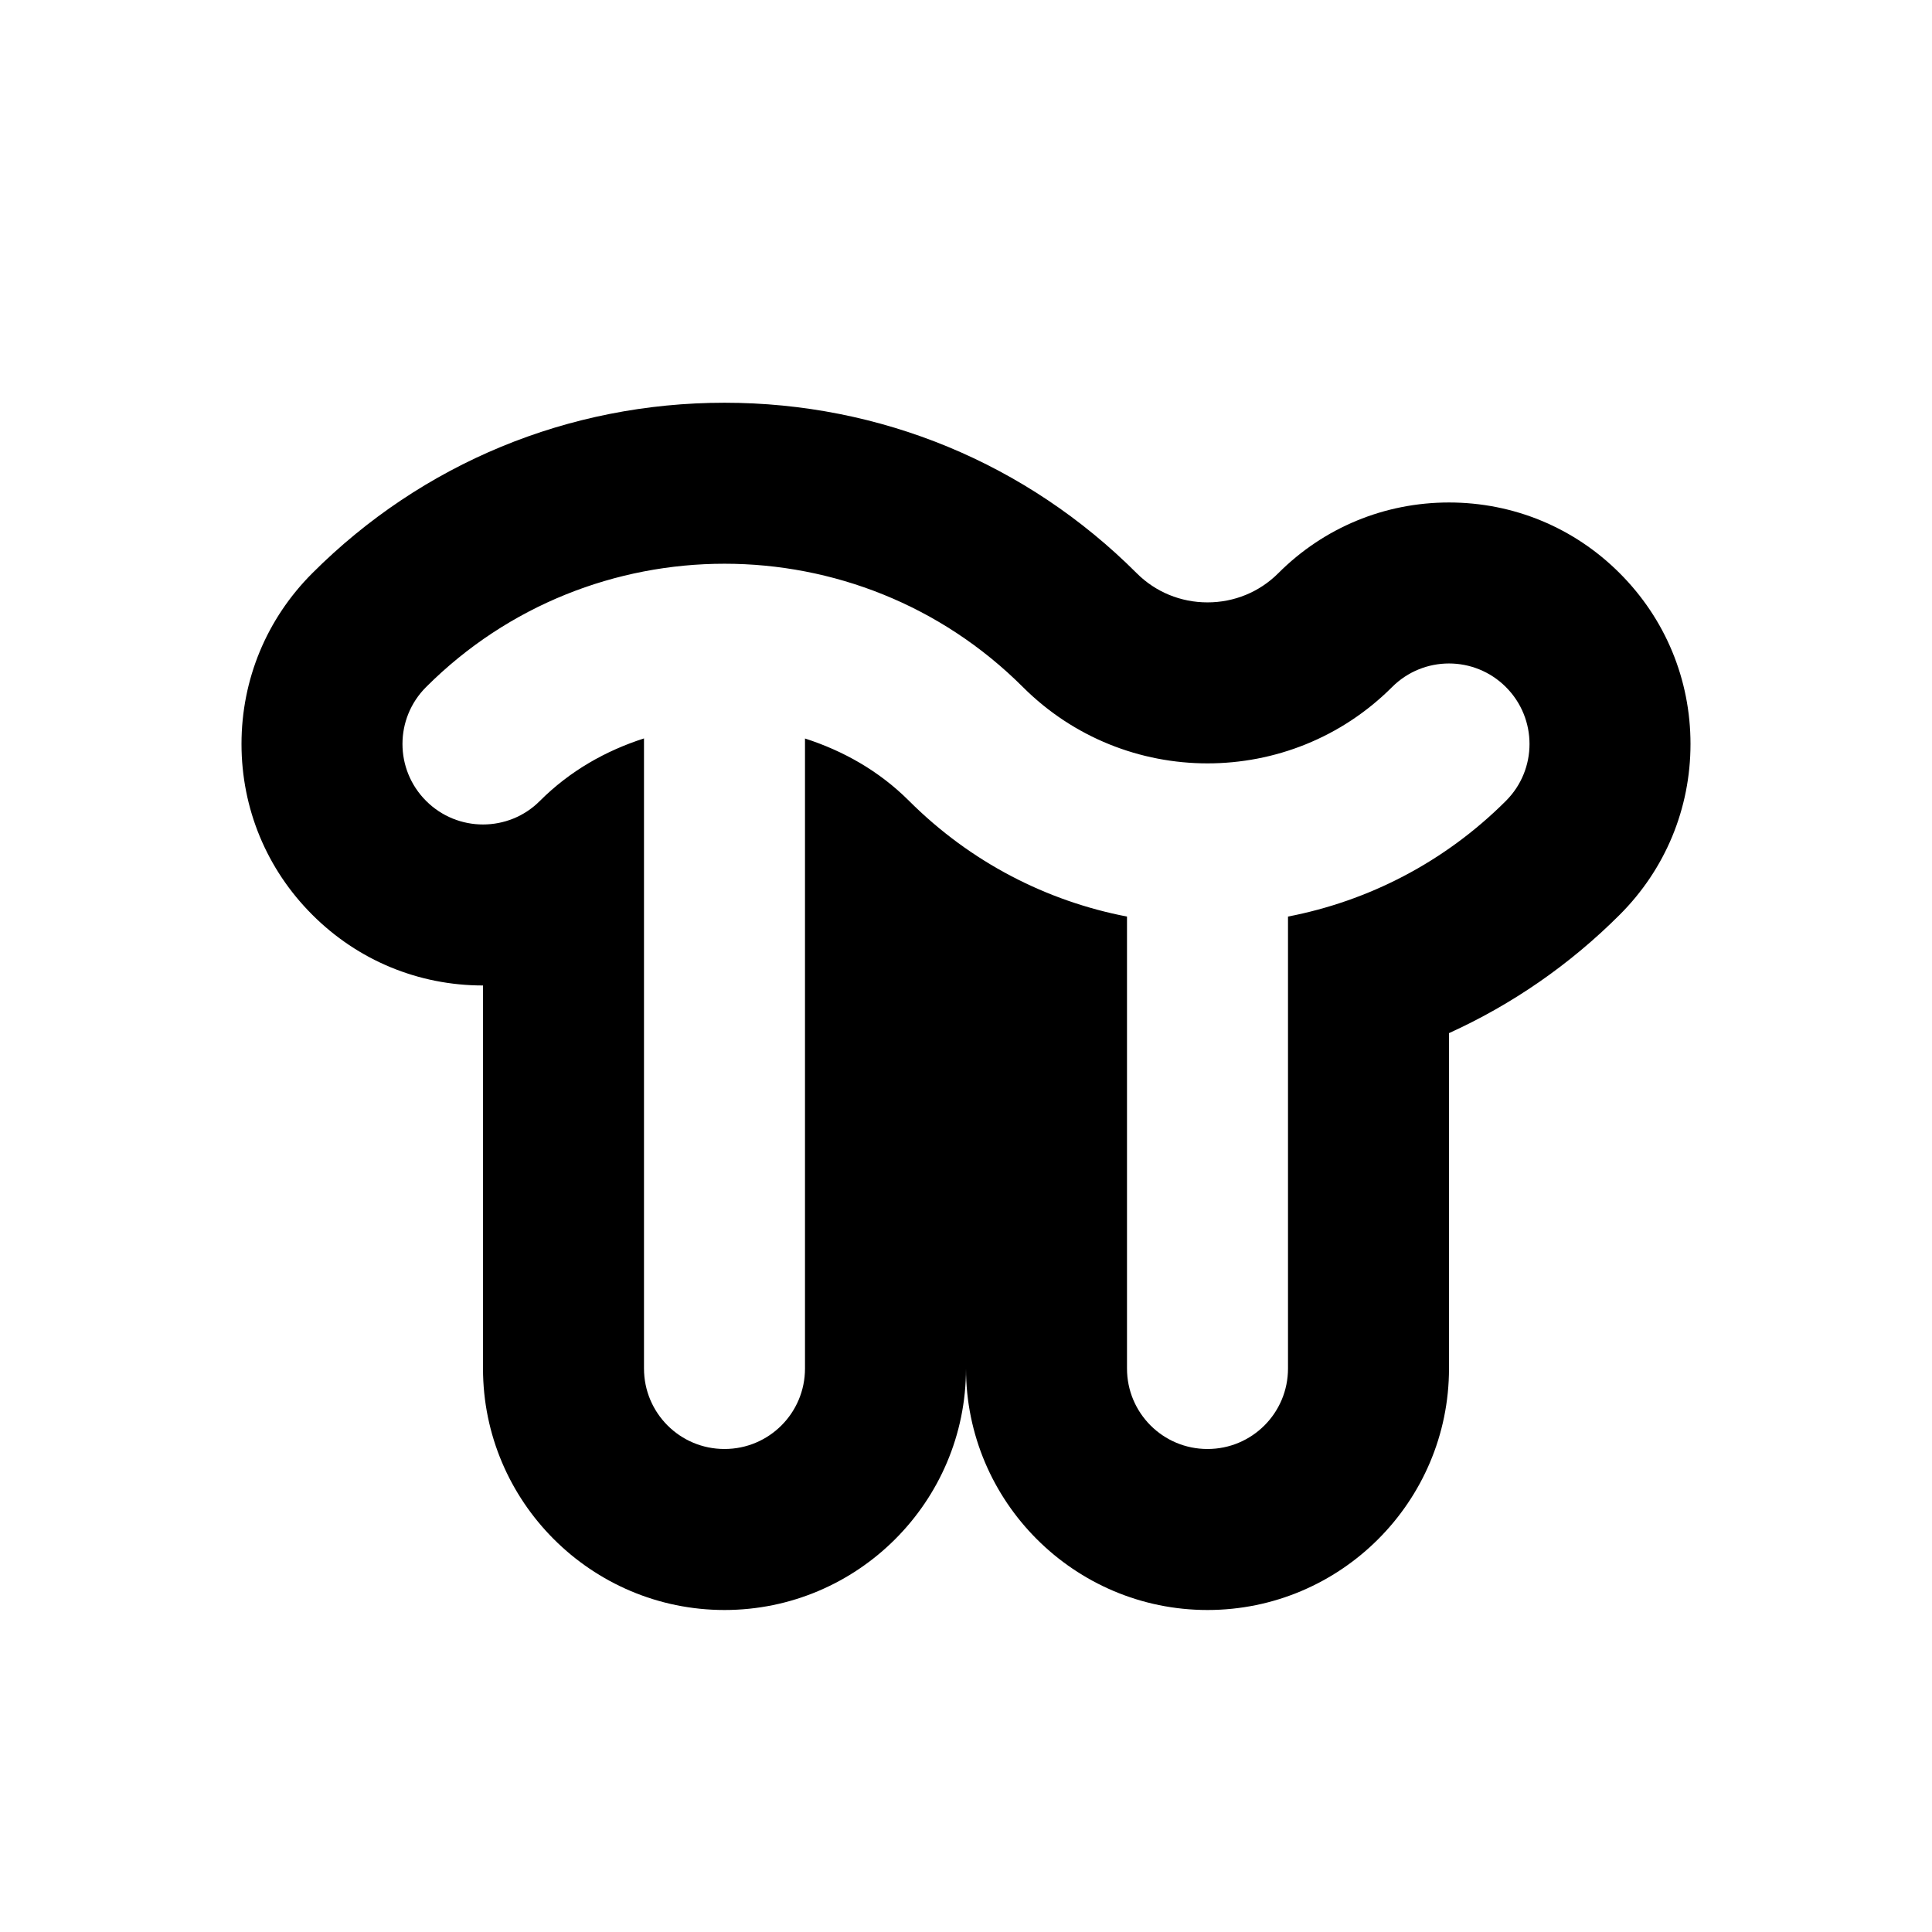 <?xml version="1.0" encoding="utf-8"?>
<svg fill="#000000" width="800px" height="800px" viewBox="0 0 24 24" version="1.2" baseProfile="tiny" xmlns="http://www.w3.org/2000/svg"><path d="M20.121 7.121c-.566-.567-1.32-.879-2.121-.879s-1.555.312-2.121.879c-.233.233-.546.362-.879.362s-.646-.129-.879-.362c-1.366-1.366-3.185-2.118-5.121-2.118s-3.755.752-5.121 2.118c-.567.567-.879 1.32-.879 2.121s.312 1.555.879 2.121c.566.567 1.32.879 2.121.879v4.758c0 1.654 1.346 3 3 3s3-1.346 3-3c0 1.654 1.346 3 3 3s3-1.346 3-3v-4.166c.784-.356 1.501-.851 2.12-1.47.568-.567.88-1.321.88-2.122s-.312-1.554-.879-2.121zm-1.414 2.828c-.768.767-1.715 1.245-2.707 1.437v5.614c0 .553-.447 1-1 1s-1-.447-1-1v-5.614c-.992-.191-1.939-.67-2.707-1.437-.374-.374-.821-.623-1.293-.775v7.826c0 .553-.447 1-1 1s-1-.447-1-1v-7.827c-.473.152-.919.402-1.293.776-.195.196-.451.293-.707.293s-.512-.098-.707-.293c-.391-.391-.391-1.023 0-1.414 1.021-1.021 2.364-1.532 3.707-1.532s2.685.511 3.707 1.532c.633.632 1.463.948 2.293.948.831 0 1.661-.316 2.293-.948.195-.195.451-.293.707-.293s.512.098.707.293c.391.391.391 1.024 0 1.414z"/></svg>